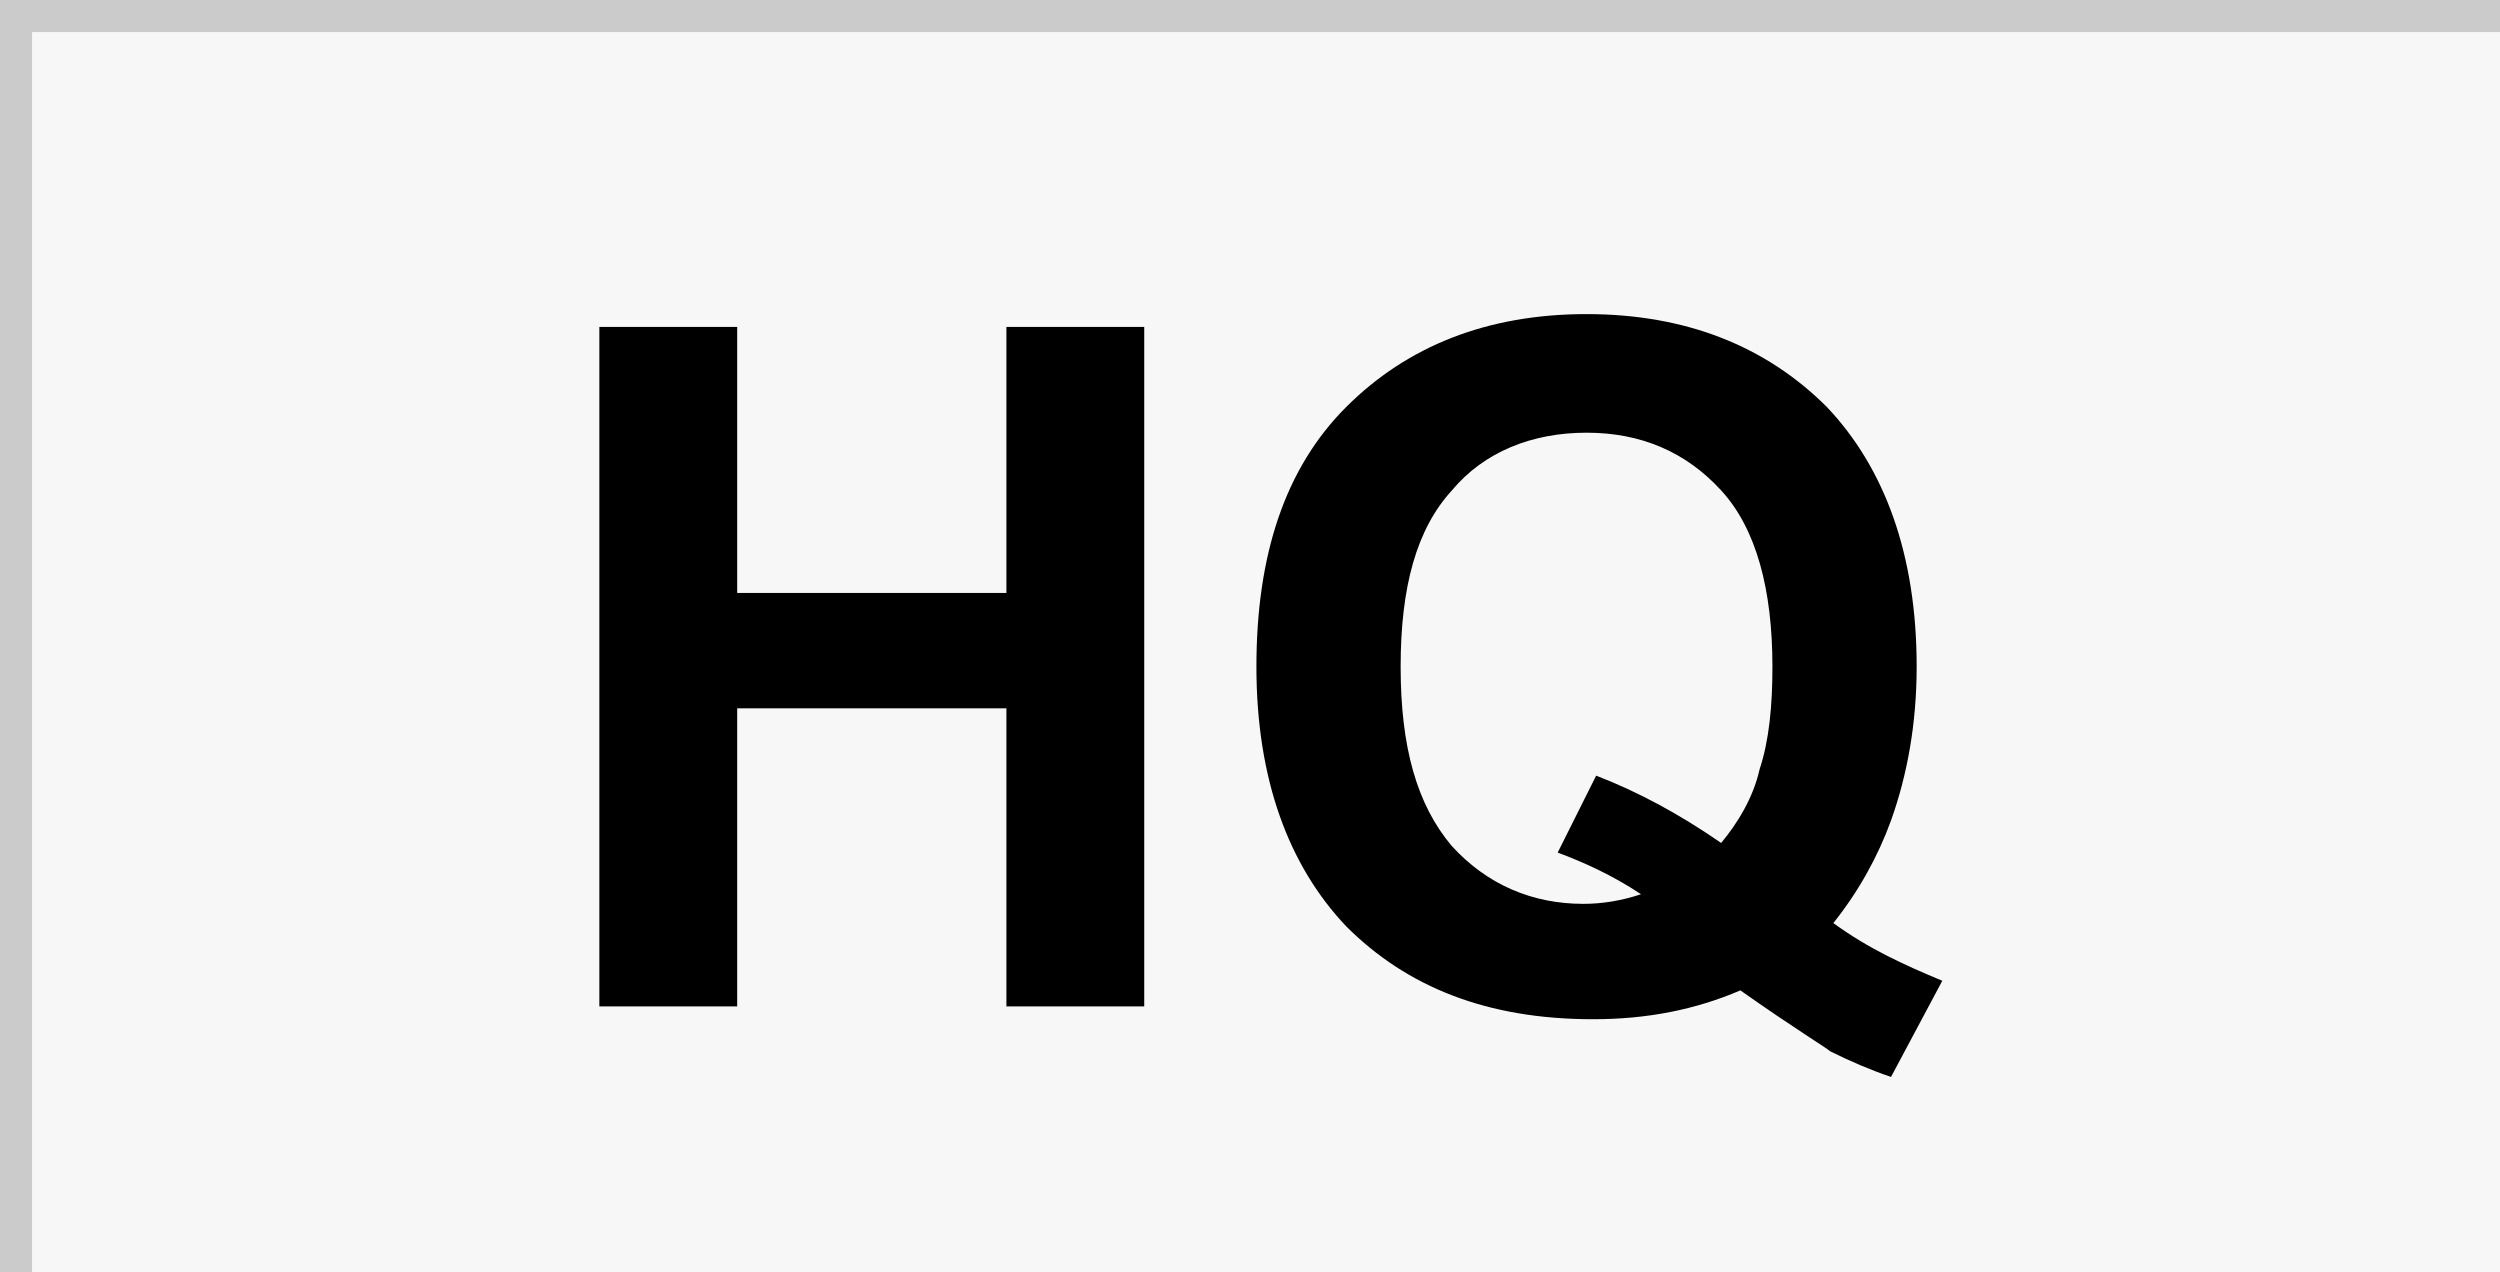 <?xml version="1.0" encoding="utf-8"?>
<!-- Generator: Adobe Illustrator 28.0.0, SVG Export Plug-In . SVG Version: 6.00 Build 0)  -->
<svg version="1.1" id="Layer_1" xmlns="http://www.w3.org/2000/svg" xmlns:xlink="http://www.w3.org/1999/xlink" x="0px" y="0px"
	 viewBox="0 0 78 39.7" style="enable-background:new 0 0 78 39.7;" xml:space="preserve">
<rect x="0" y="0" width="78" height="39.7" fill="#808080" stroke="none"/>
<style type="text/css">
	.st0{fill:#29353D;}
	.st1{fill:none;stroke:#29353D;stroke-width:2;stroke-miterlimit:10;}
	.st2{fill:#F7F7F7;stroke:#CBCBCB;stroke-miterlimit:10;}
</style>
<g>
	<rect x="0.5" y="0.5" class="st2" width="78" height="39.7"/>
	<g>
		<path d="M18.7,31.4V10.2H23v8.3h8.4v-8.3h4.3v21.2h-4.3v-9.3H23v9.3H18.7z"/>
		<path d="M57.2,28.8c1.1,0.8,2.2,1.3,3.4,1.8l-1.6,3c-0.6-0.2-1.3-0.5-1.9-0.8c-0.1-0.1-1.1-0.7-2.8-1.9c-1.4,0.6-2.9,0.9-4.6,0.9
			c-3.3,0-5.8-1-7.7-2.9c-1.8-1.9-2.8-4.6-2.8-8.1c0-3.5,0.9-6.2,2.8-8.1s4.4-2.9,7.5-2.9c3.1,0,5.6,1,7.5,2.9
			c1.8,1.9,2.8,4.6,2.8,8.1c0,1.8-0.3,3.4-0.8,4.8C58.6,26.7,58,27.8,57.2,28.8z M53.7,26.3c0.5-0.6,1-1.4,1.2-2.3
			c0.3-0.9,0.4-2,0.4-3.2c0-2.4-0.5-4.3-1.6-5.5s-2.5-1.8-4.2-1.8s-3.2,0.6-4.2,1.8c-1.1,1.2-1.6,3-1.6,5.5c0,2.5,0.5,4.3,1.6,5.6
			c1.1,1.2,2.5,1.8,4.1,1.8c0.6,0,1.2-0.1,1.8-0.3c-0.9-0.6-1.8-1-2.6-1.3l1.2-2.4C51.1,24.7,52.4,25.4,53.7,26.3z"/>
	</g>
</g>
</svg>
